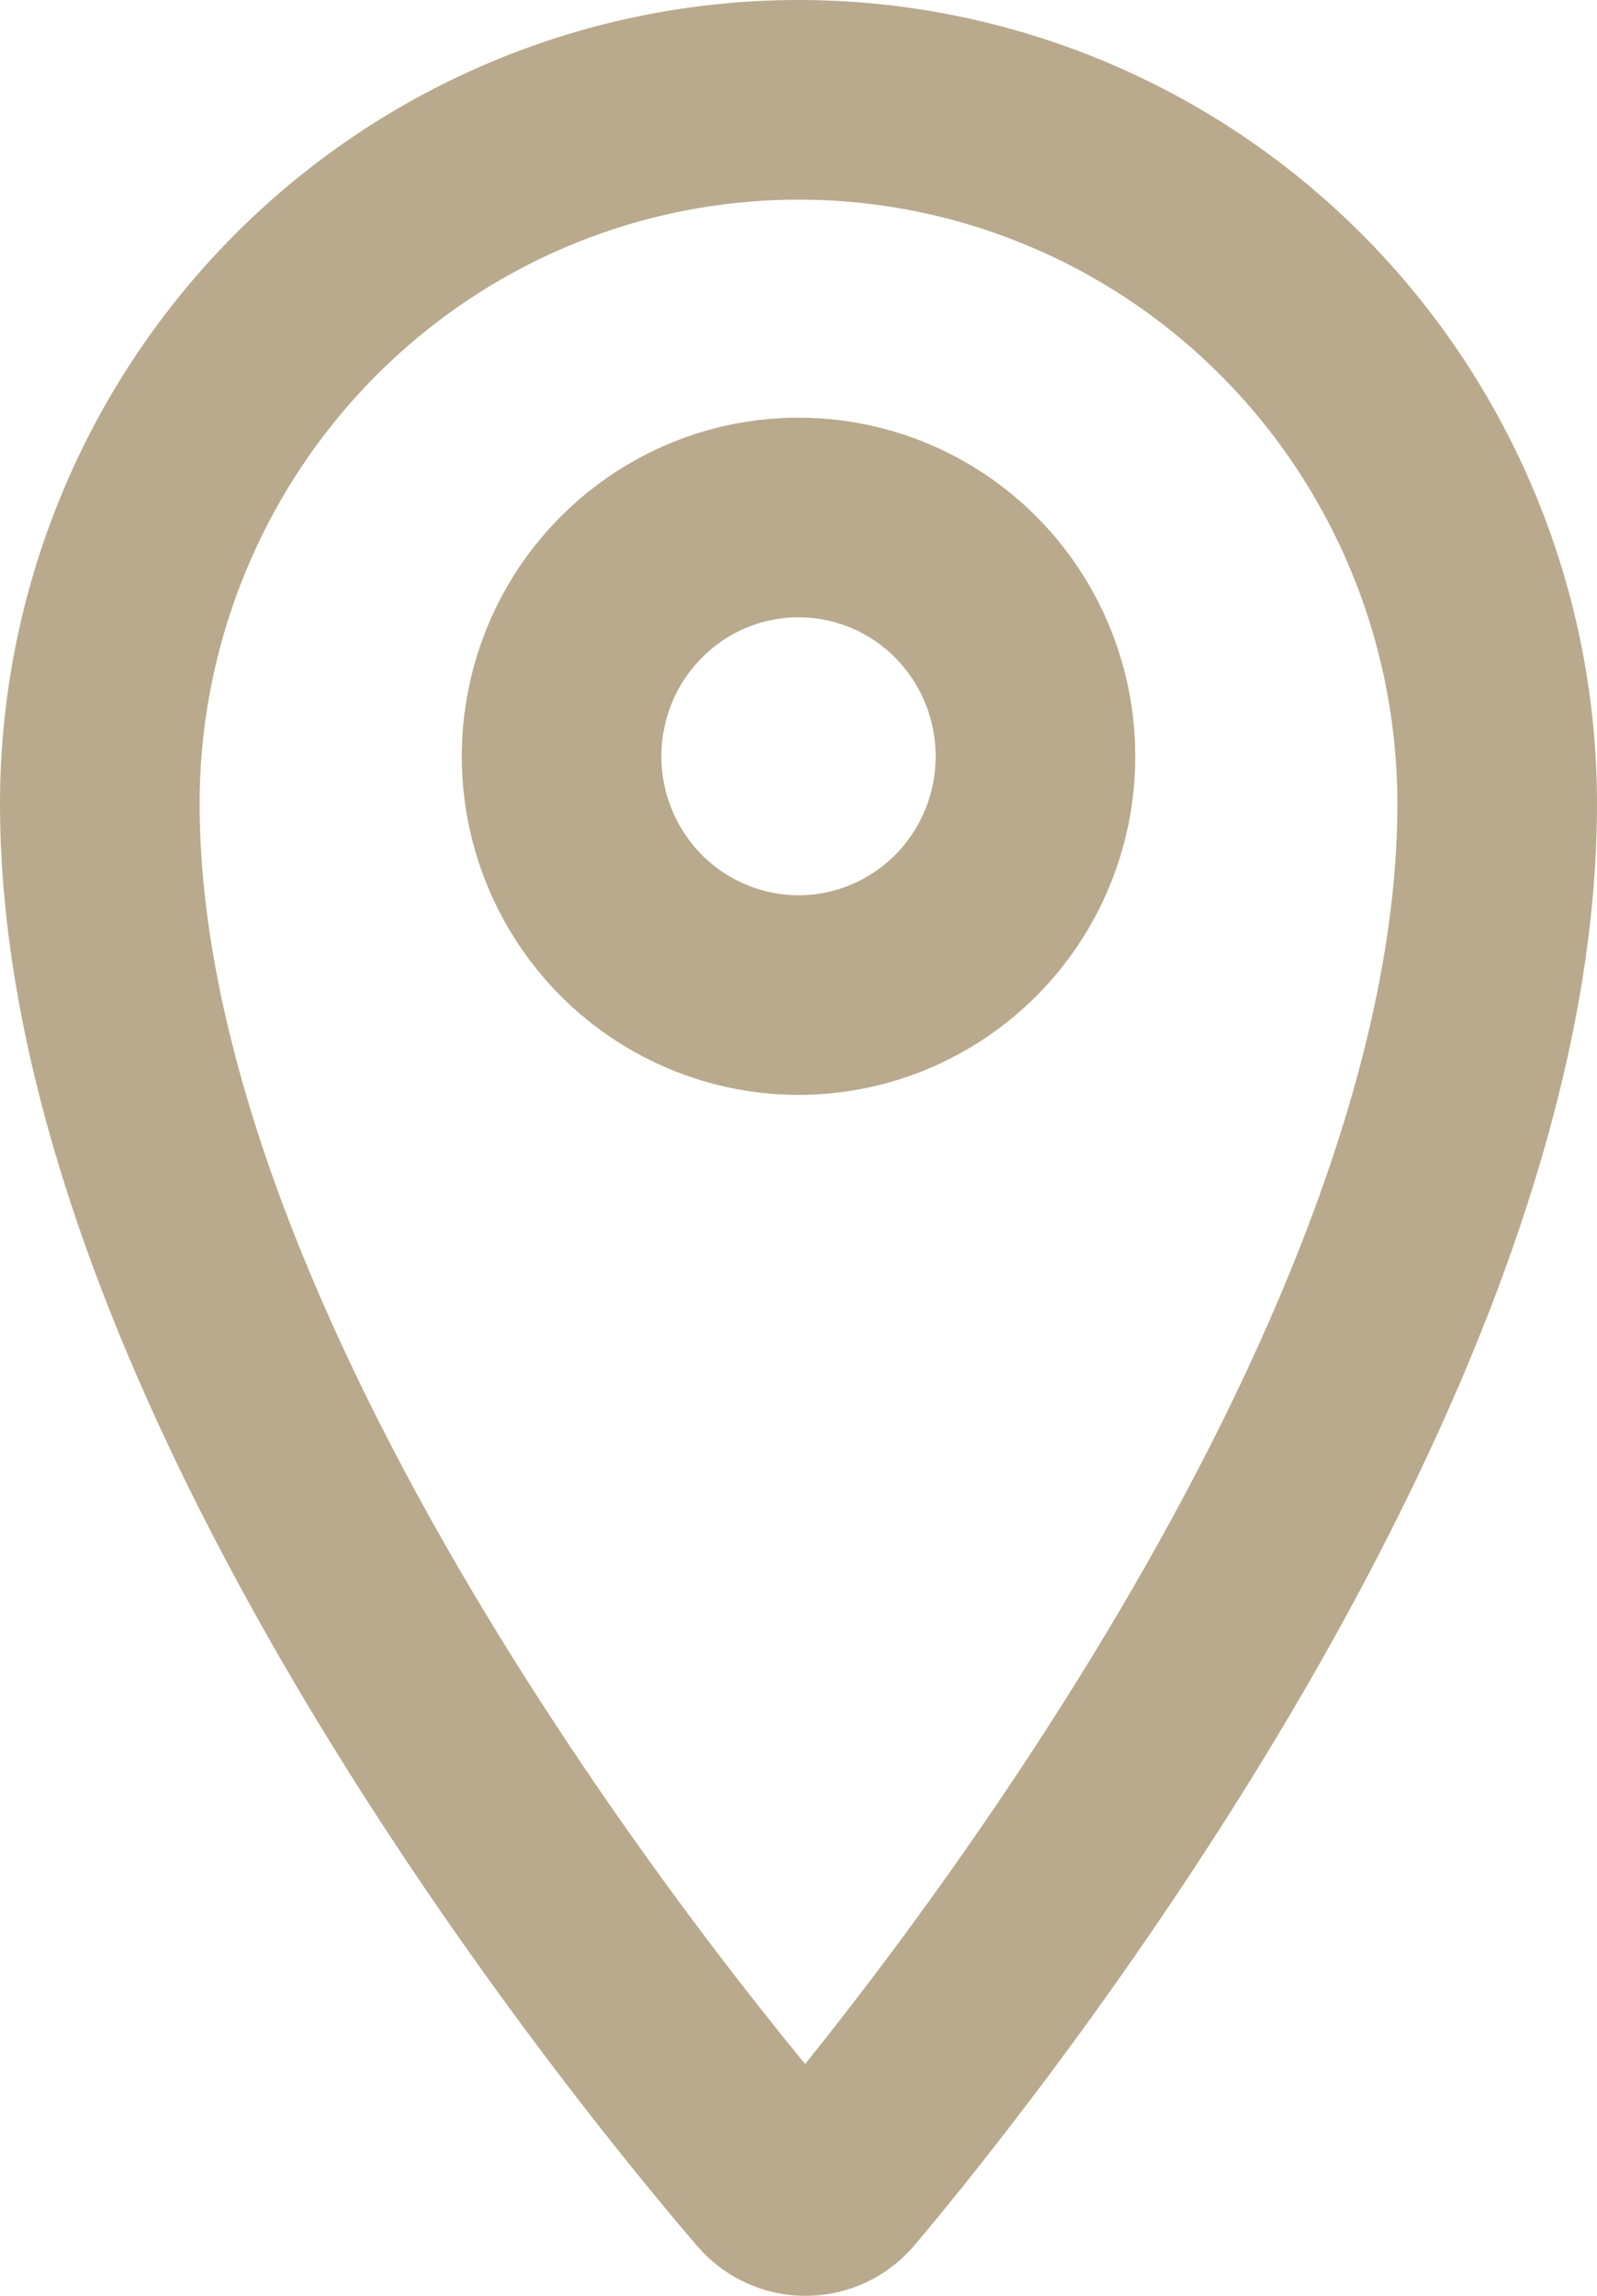 <svg width="16" height="23" viewBox="0 0 16 23" fill="none" xmlns="http://www.w3.org/2000/svg">
<path d="M8 1C7.081 1 6.171 1.182 5.321 1.537C4.472 1.891 3.7 2.411 3.05 3.066C2.4 3.721 1.884 4.499 1.533 5.355C1.181 6.211 1 7.128 1 8.054C1 13.575 6.344 20.219 7.745 21.851C7.82 21.938 7.926 21.991 8.04 21.999C8.154 22.007 8.267 21.969 8.353 21.894L8.396 21.851C9.778 20.212 15 13.575 15 8.054C15 7.128 14.819 6.21 14.467 5.354C14.115 4.499 13.6 3.721 12.95 3.066C12.3 2.411 11.528 1.891 10.679 1.537C9.83 1.182 8.919 1 8 1ZM8 9.969C7.531 9.969 7.072 9.828 6.681 9.565C6.291 9.303 5.987 8.929 5.807 8.492C5.627 8.055 5.58 7.574 5.672 7.11C5.763 6.645 5.99 6.219 6.322 5.885C6.654 5.55 7.077 5.322 7.537 5.23C7.998 5.138 8.475 5.185 8.909 5.366C9.343 5.547 9.713 5.854 9.974 6.247C10.235 6.641 10.374 7.103 10.374 7.576V7.582C10.373 8.216 10.122 8.823 9.677 9.27C9.232 9.717 8.629 9.969 8 9.969Z" stroke="#B9AA8D" stroke-width="2" stroke-linecap="round" stroke-linejoin="round"/>
</svg>
